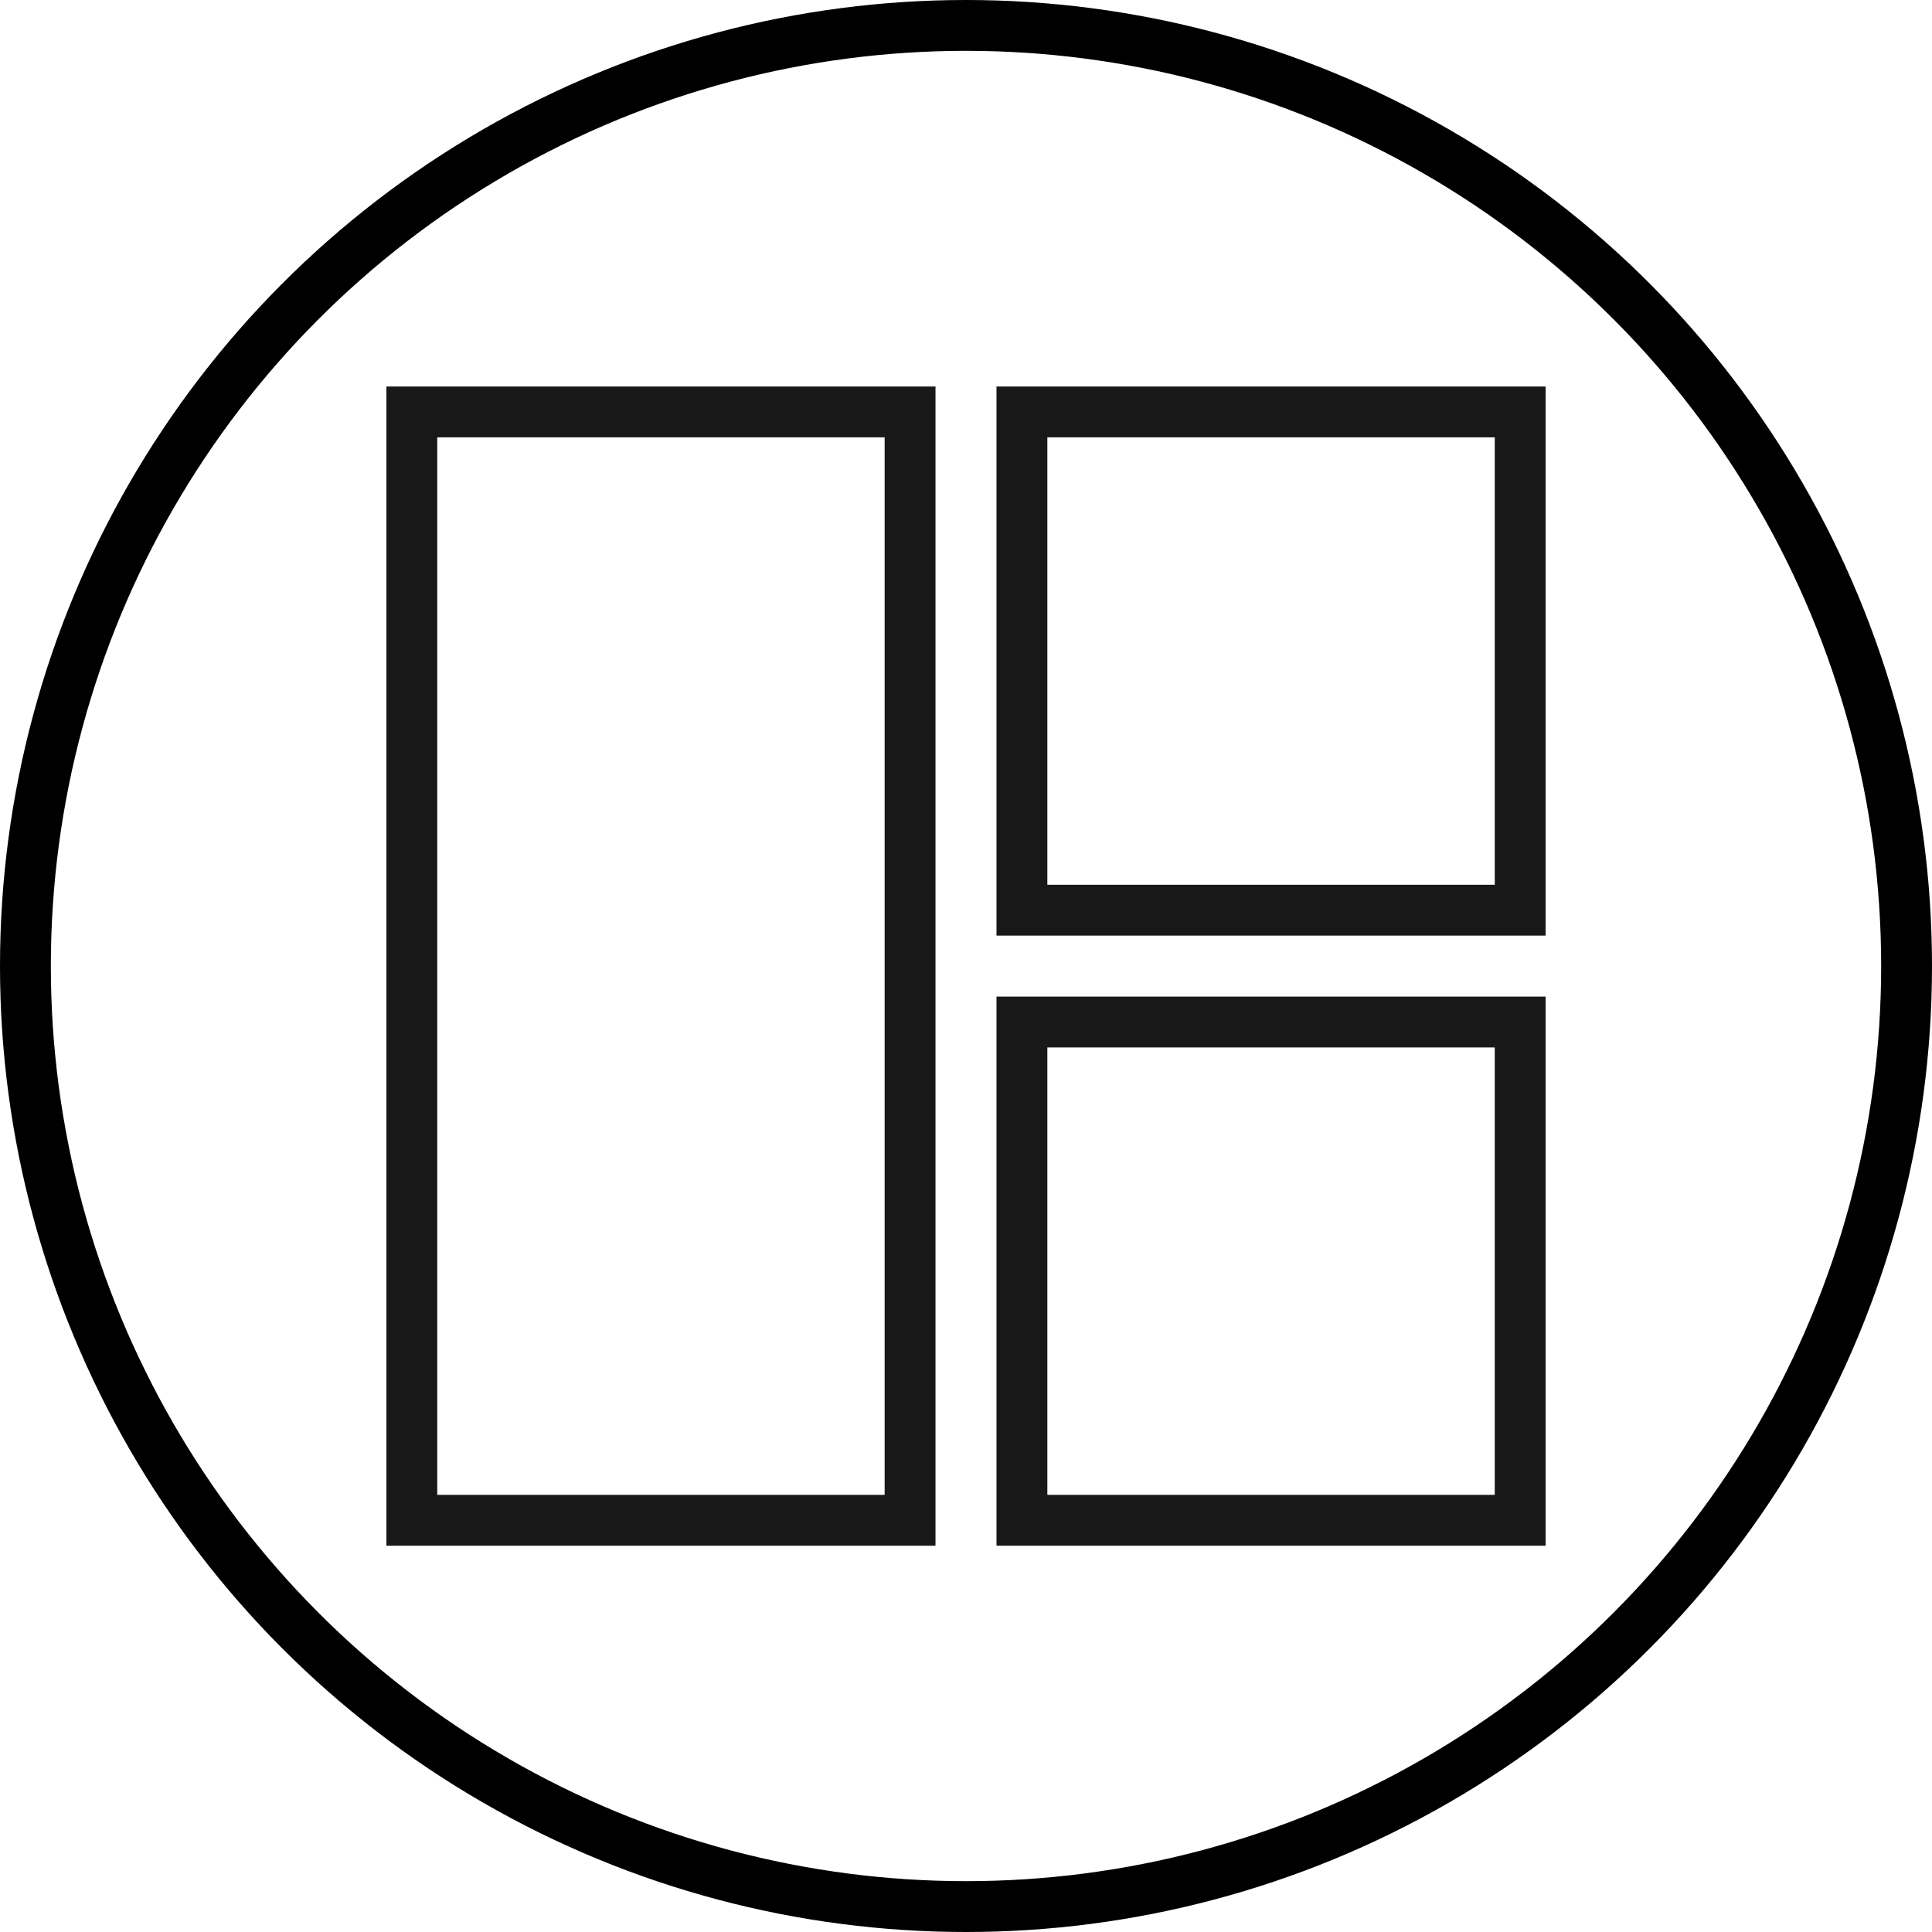<svg xmlns="http://www.w3.org/2000/svg" fill="none" viewBox="0 0 38 38" height="38" width="38">
<circle stroke="black" r="18.5" cy="19" cx="19"></circle>
<rect stroke="#181818" height="21.8" width="9.8" y="8.102" x="8.1"></rect>
<rect stroke="#181818" height="9.8" width="9.8" y="8.102" x="20.1"></rect>
<rect stroke="#181818" height="9.8" width="9.8" y="20.102" x="20.1"></rect>
</svg>
